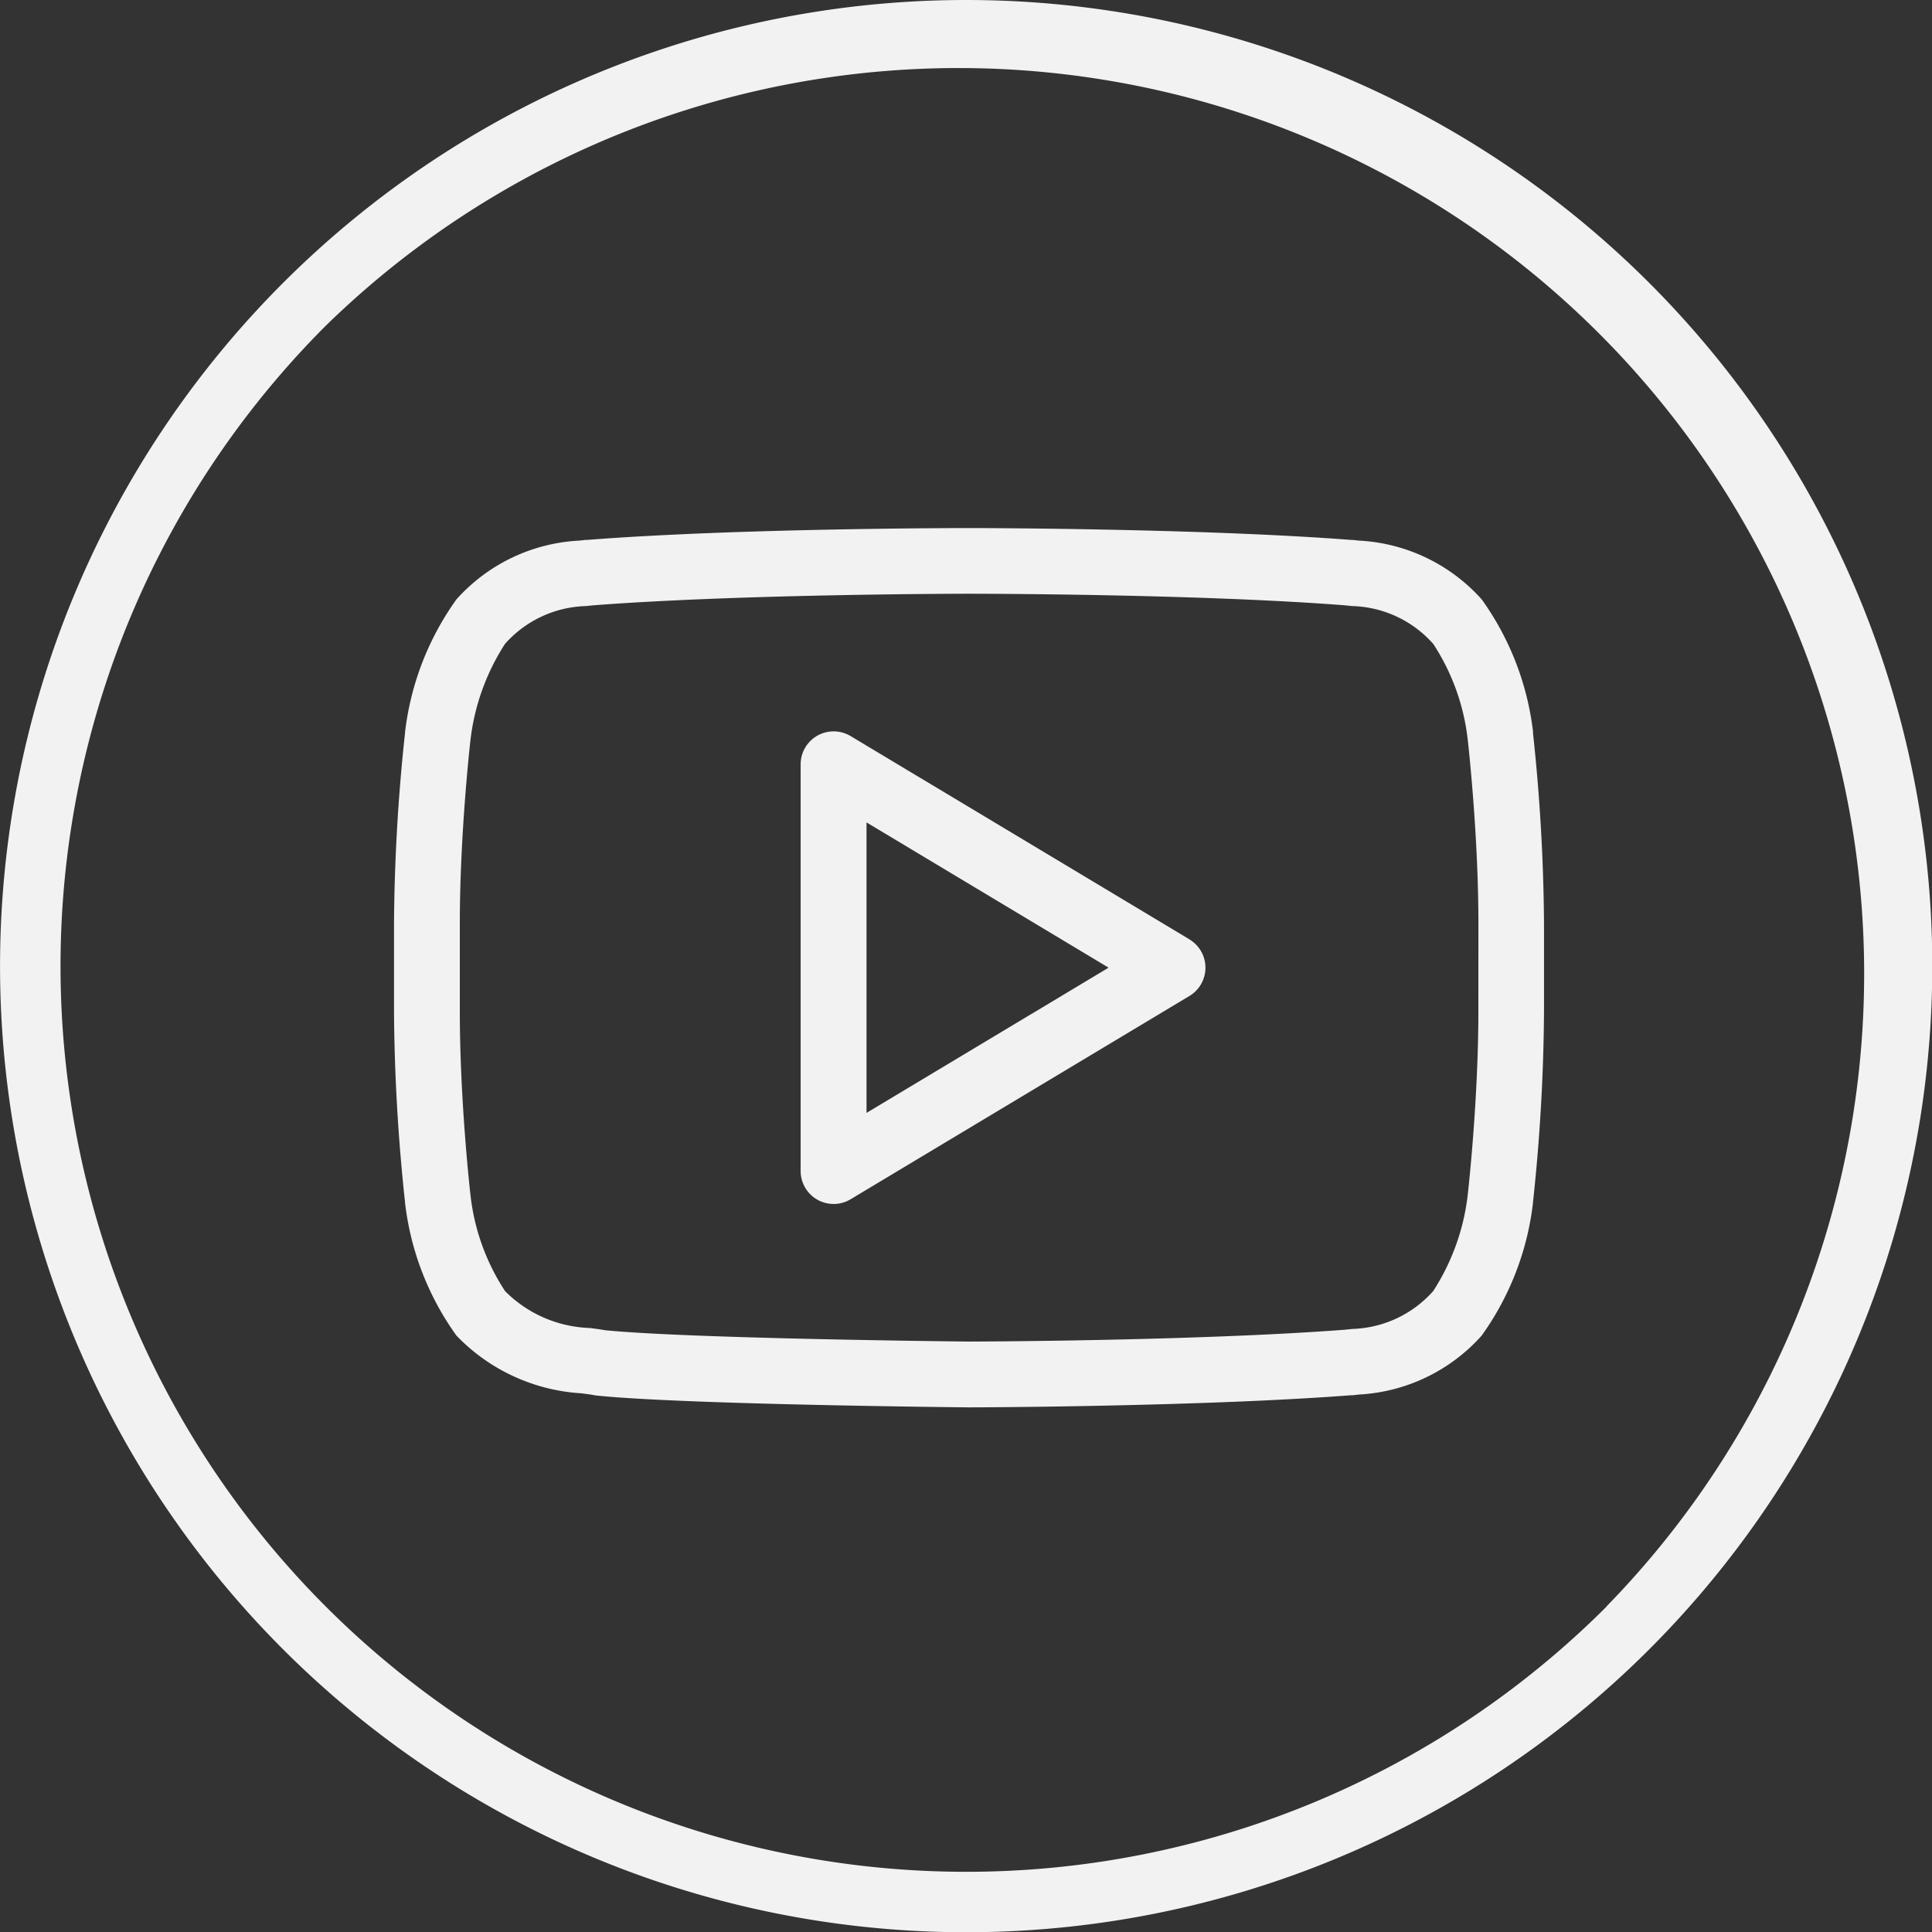 <?xml version="1.0" encoding="UTF-8"?> <svg xmlns="http://www.w3.org/2000/svg" width="46.857" height="46.858" viewBox="0 0 46.857 46.858"><rect x="0" y="0" width="46.857" height="46.858" fill="#333333" stroke="none"/><defs><style> .cls-1 { fill: #f2f2f2; } </style></defs><g id="youtube" transform="translate(0.001)"><path id="Path_307" data-name="Path 307" class="cls-1" d="M40,6.863A23.429,23.429,0,1,0,6.863,40,23.429,23.429,0,0,0,40,6.863Zm-1.035,32.1A21.965,21.965,0,1,1,7.9,7.9,21.965,21.965,0,0,1,38.961,38.961Z" transform="translate(0 0)"></path><path id="Path_310" data-name="Path 310" class="cls-1" d="M144.684,154.561a6.886,6.886,0,0,0-1.246-3.219,4.29,4.29,0,0,0-2.983-1.426l-.146-.016-.036,0c-3.669-.284-9.208-.288-9.263-.288H131c-.056,0-5.594,0-9.263.288l-.036,0-.146.016a4.29,4.29,0,0,0-2.983,1.426,6.893,6.893,0,0,0-1.246,3.219l0,.013a45.518,45.518,0,0,0-.268,4.632v2.128a45.5,45.5,0,0,0,.268,4.633l0,.013a6.873,6.873,0,0,0,1.246,3.217,4.578,4.578,0,0,0,3.031,1.4c.123.016.23.03.3.044q.037.007.075.011c2.116.217,8.736.283,9.026.286.056,0,5.6-.013,9.267-.294l.04,0,.15-.017a4.3,4.3,0,0,0,2.974-1.427,6.88,6.88,0,0,0,1.246-3.216l0-.013a45.549,45.549,0,0,0,.268-4.633v-2.128a45.525,45.525,0,0,0-.268-4.633Zm-1.327,6.774c0,2.136-.242,4.306-.257,4.442a5.44,5.44,0,0,1-.838,2.34l-.009.01a2.732,2.732,0,0,1-1.954.909l-.166.018c-3.608.275-9.074.288-9.12.288-.068,0-6.752-.068-8.835-.275-.115-.021-.239-.037-.37-.054a3.036,3.036,0,0,1-2.05-.888l-.009-.01a5.311,5.311,0,0,1-.838-2.34c-.016-.139-.257-2.307-.257-4.442v-2.128c0-2.136.242-4.307.257-4.442a5.453,5.453,0,0,1,.839-2.342l.008-.009a2.723,2.723,0,0,1,1.958-.908l.161-.017c3.607-.278,9.068-.282,9.122-.282h.012c.055,0,5.516,0,9.123.282l.161.017a2.721,2.721,0,0,1,1.958.907l.009.009a5.323,5.323,0,0,1,.839,2.343c.016.139.257,2.307.257,4.442Z" transform="translate(-107.503 -136.805)"></path><path id="Path_311" data-name="Path 311" class="cls-1" d="M225.313,204.071l-8.222-4.933a.8.8,0,0,0-1.21.685v9.866a.8.8,0,0,0,1.21.685l8.222-4.933a.8.8,0,0,0,0-1.369Zm-7.834,4.207v-7.045l5.871,3.523Z" transform="translate(-196.464 -181.287)"></path></g></svg> 